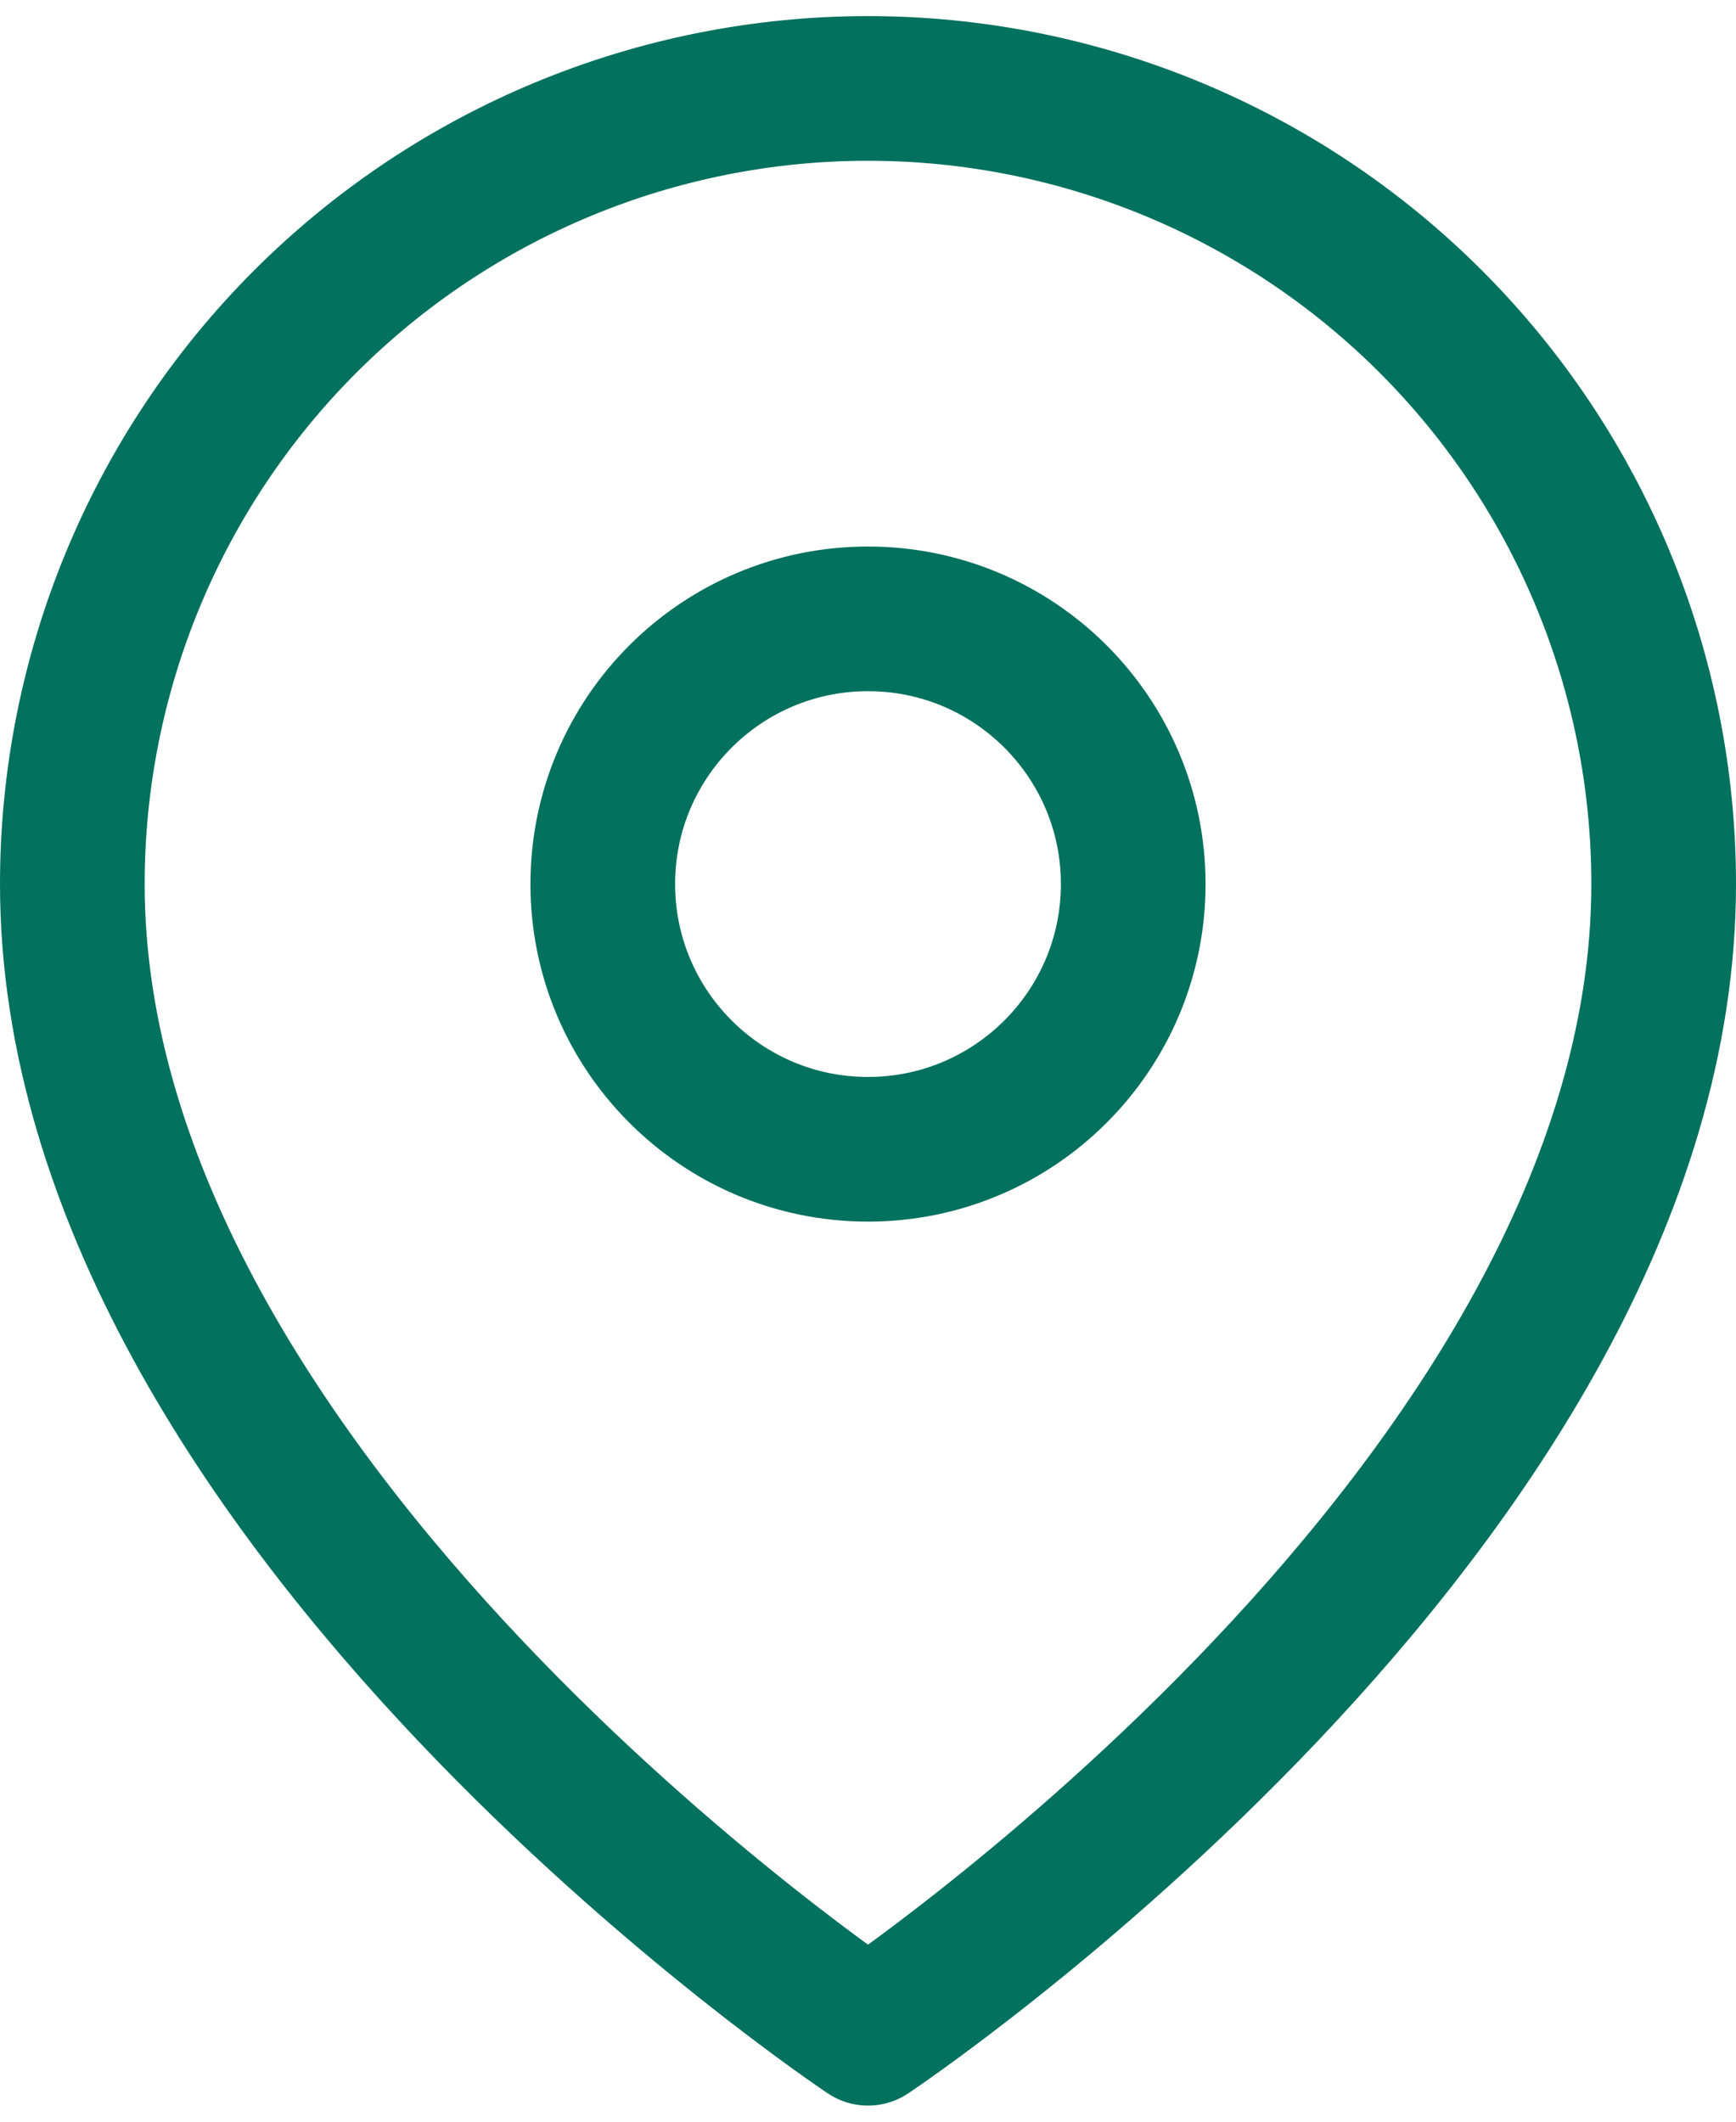 <svg width="18" height="22" viewBox="0 0 18 22" fill="none" xmlns="http://www.w3.org/2000/svg">
  <path d="M17.25 9.167C17.25 15.583 9 21.083 9 21.083C9 21.083 0.75 15.583 0.75 9.167C0.75 6.979 1.619 4.88 3.166 3.333C4.714 1.786 6.812 0.917 9 0.917C11.188 0.917 13.287 1.786 14.834 3.333C16.381 4.88 17.25 6.979 17.25 9.167Z" stroke="#02715D" stroke-width="1.5" stroke-linecap="round" stroke-linejoin="round"/>
  <path d="M9 11.917C10.519 11.917 11.75 10.685 11.75 9.167C11.75 7.648 10.519 6.417 9 6.417C7.481 6.417 6.25 7.648 6.25 9.167C6.25 10.685 7.481 11.917 9 11.917Z" stroke="#02715D" stroke-width="1.5" stroke-linecap="round" stroke-linejoin="round"/>
</svg>
